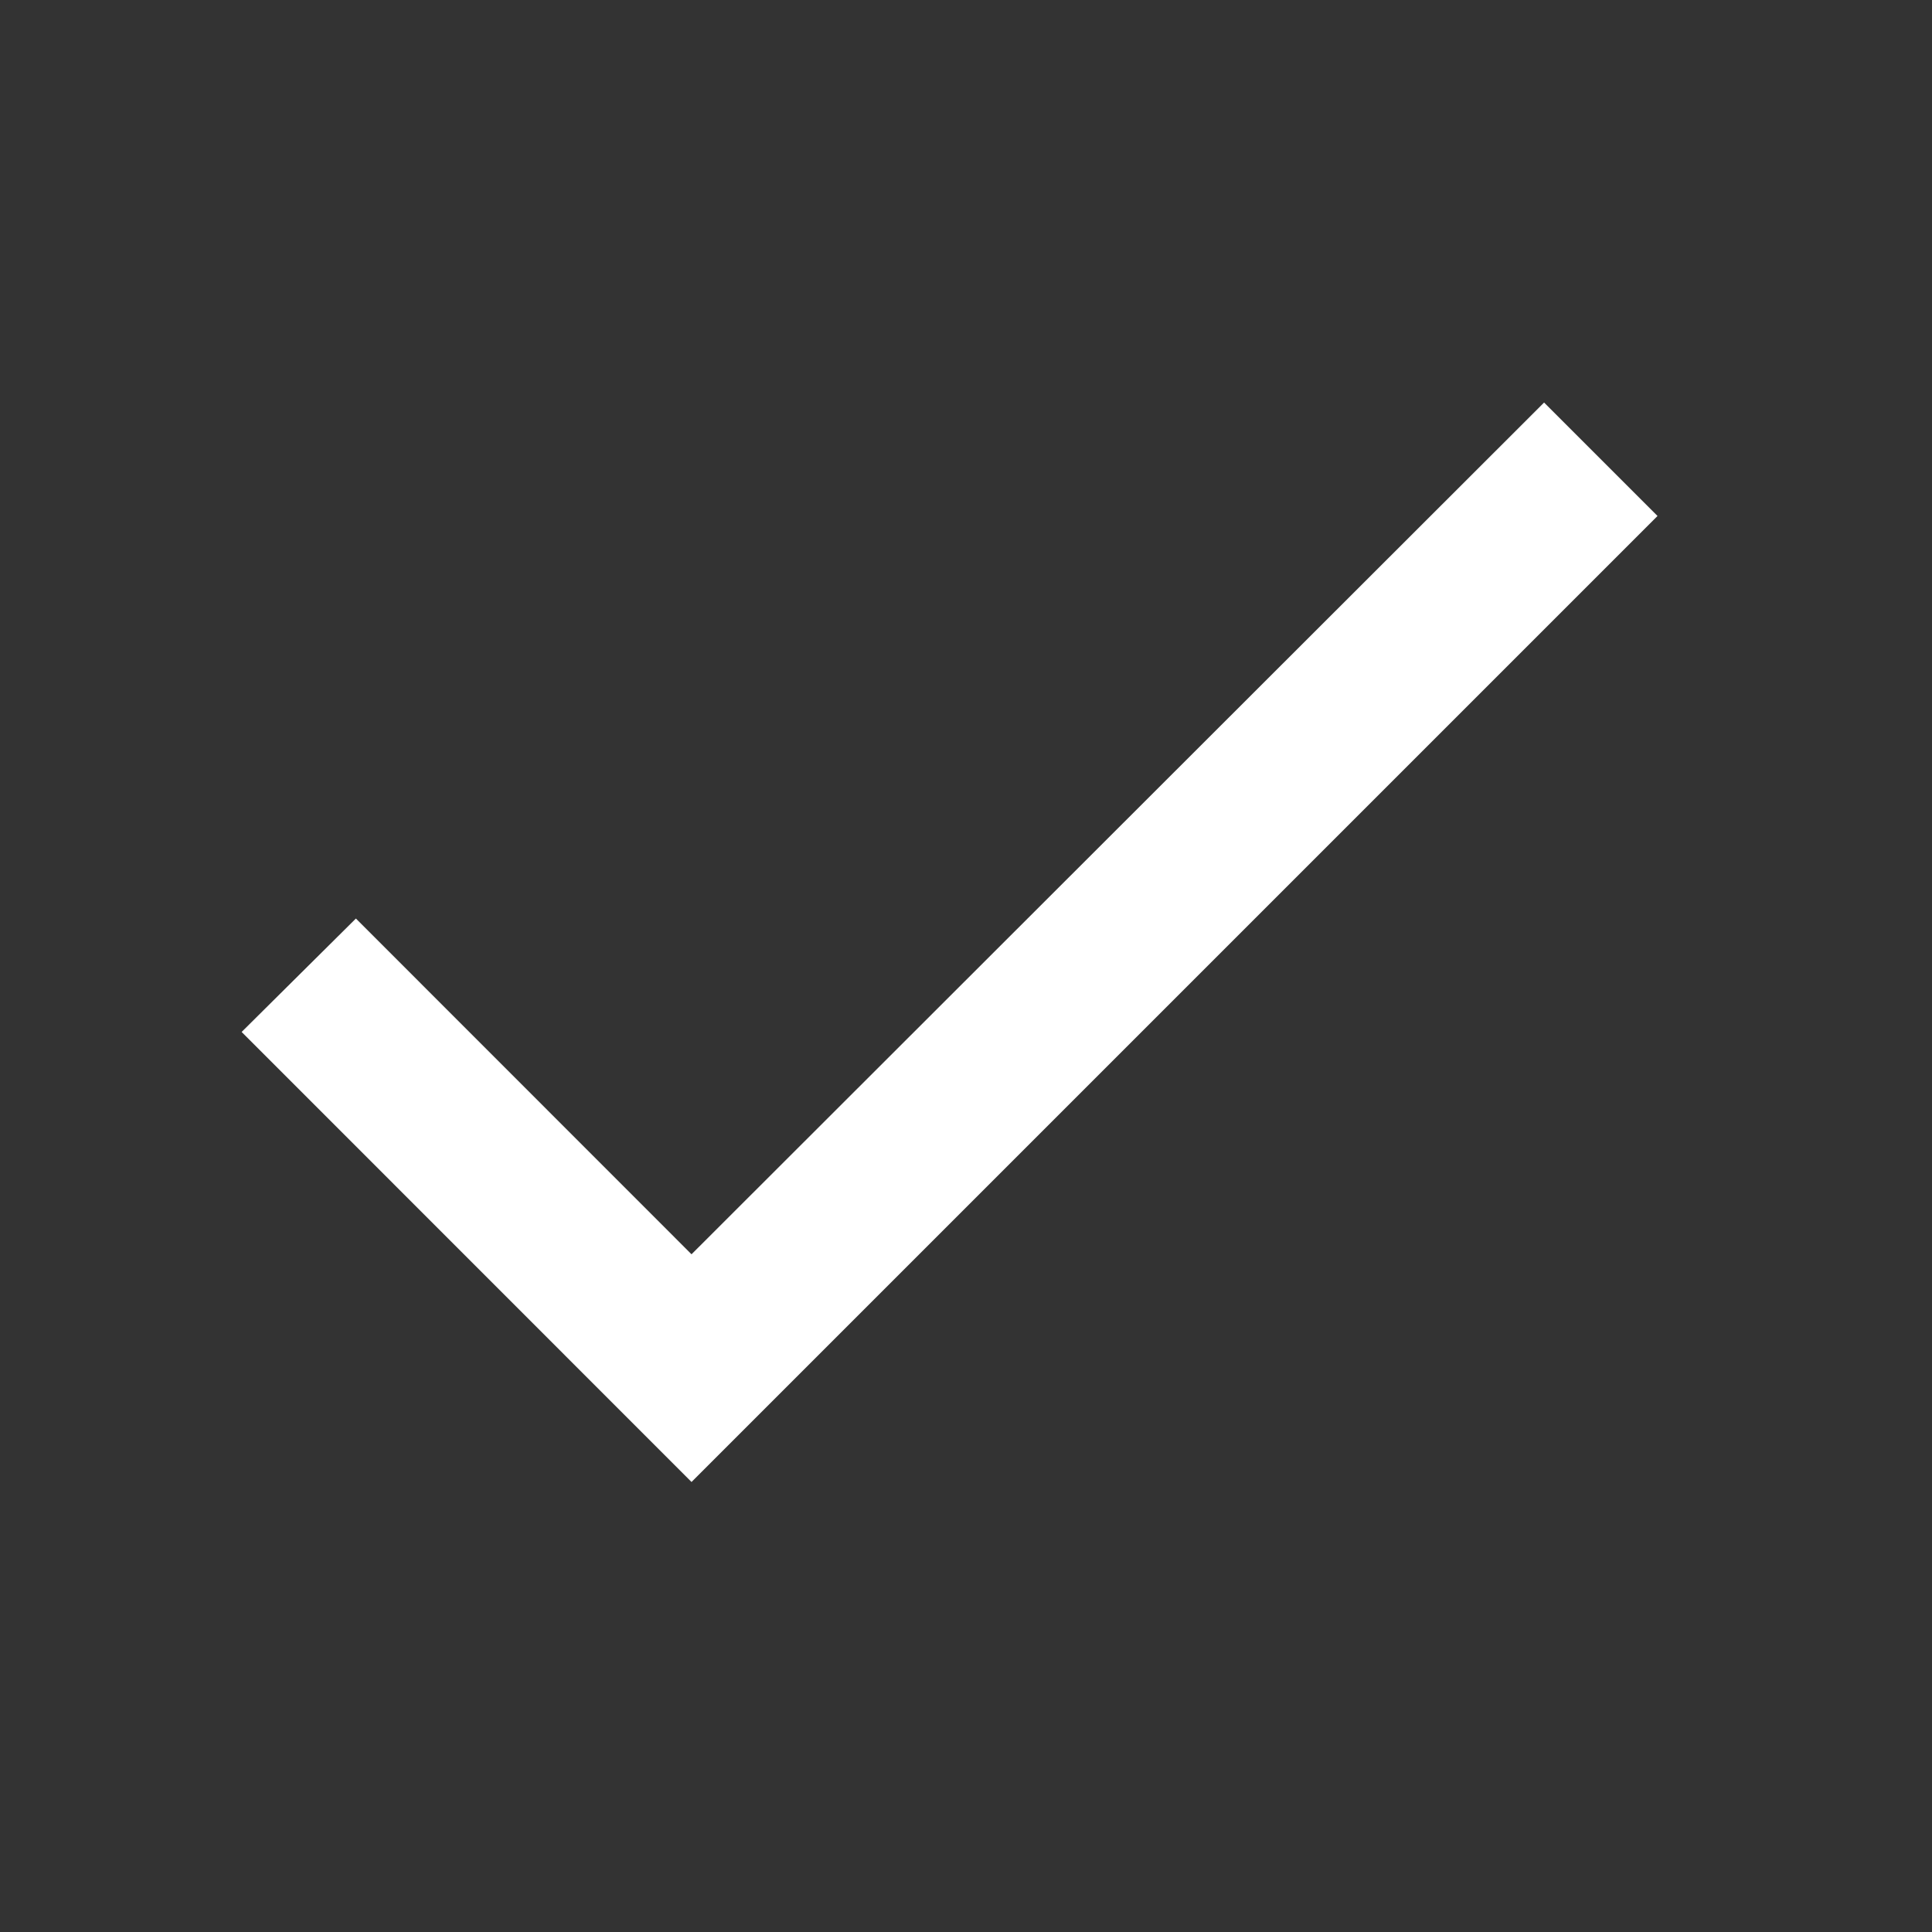<svg width="14" height="14" fill="none" xmlns="http://www.w3.org/2000/svg">
    <rect width="100%" height="100%" fill="#333333" stroke="none"/>
    <path d="M5.01 9.088 2.579 6.656l-.828.822 3.26 3.261 7-7-.822-.822-6.177 6.171z" fill="#fff"/>
</svg>

